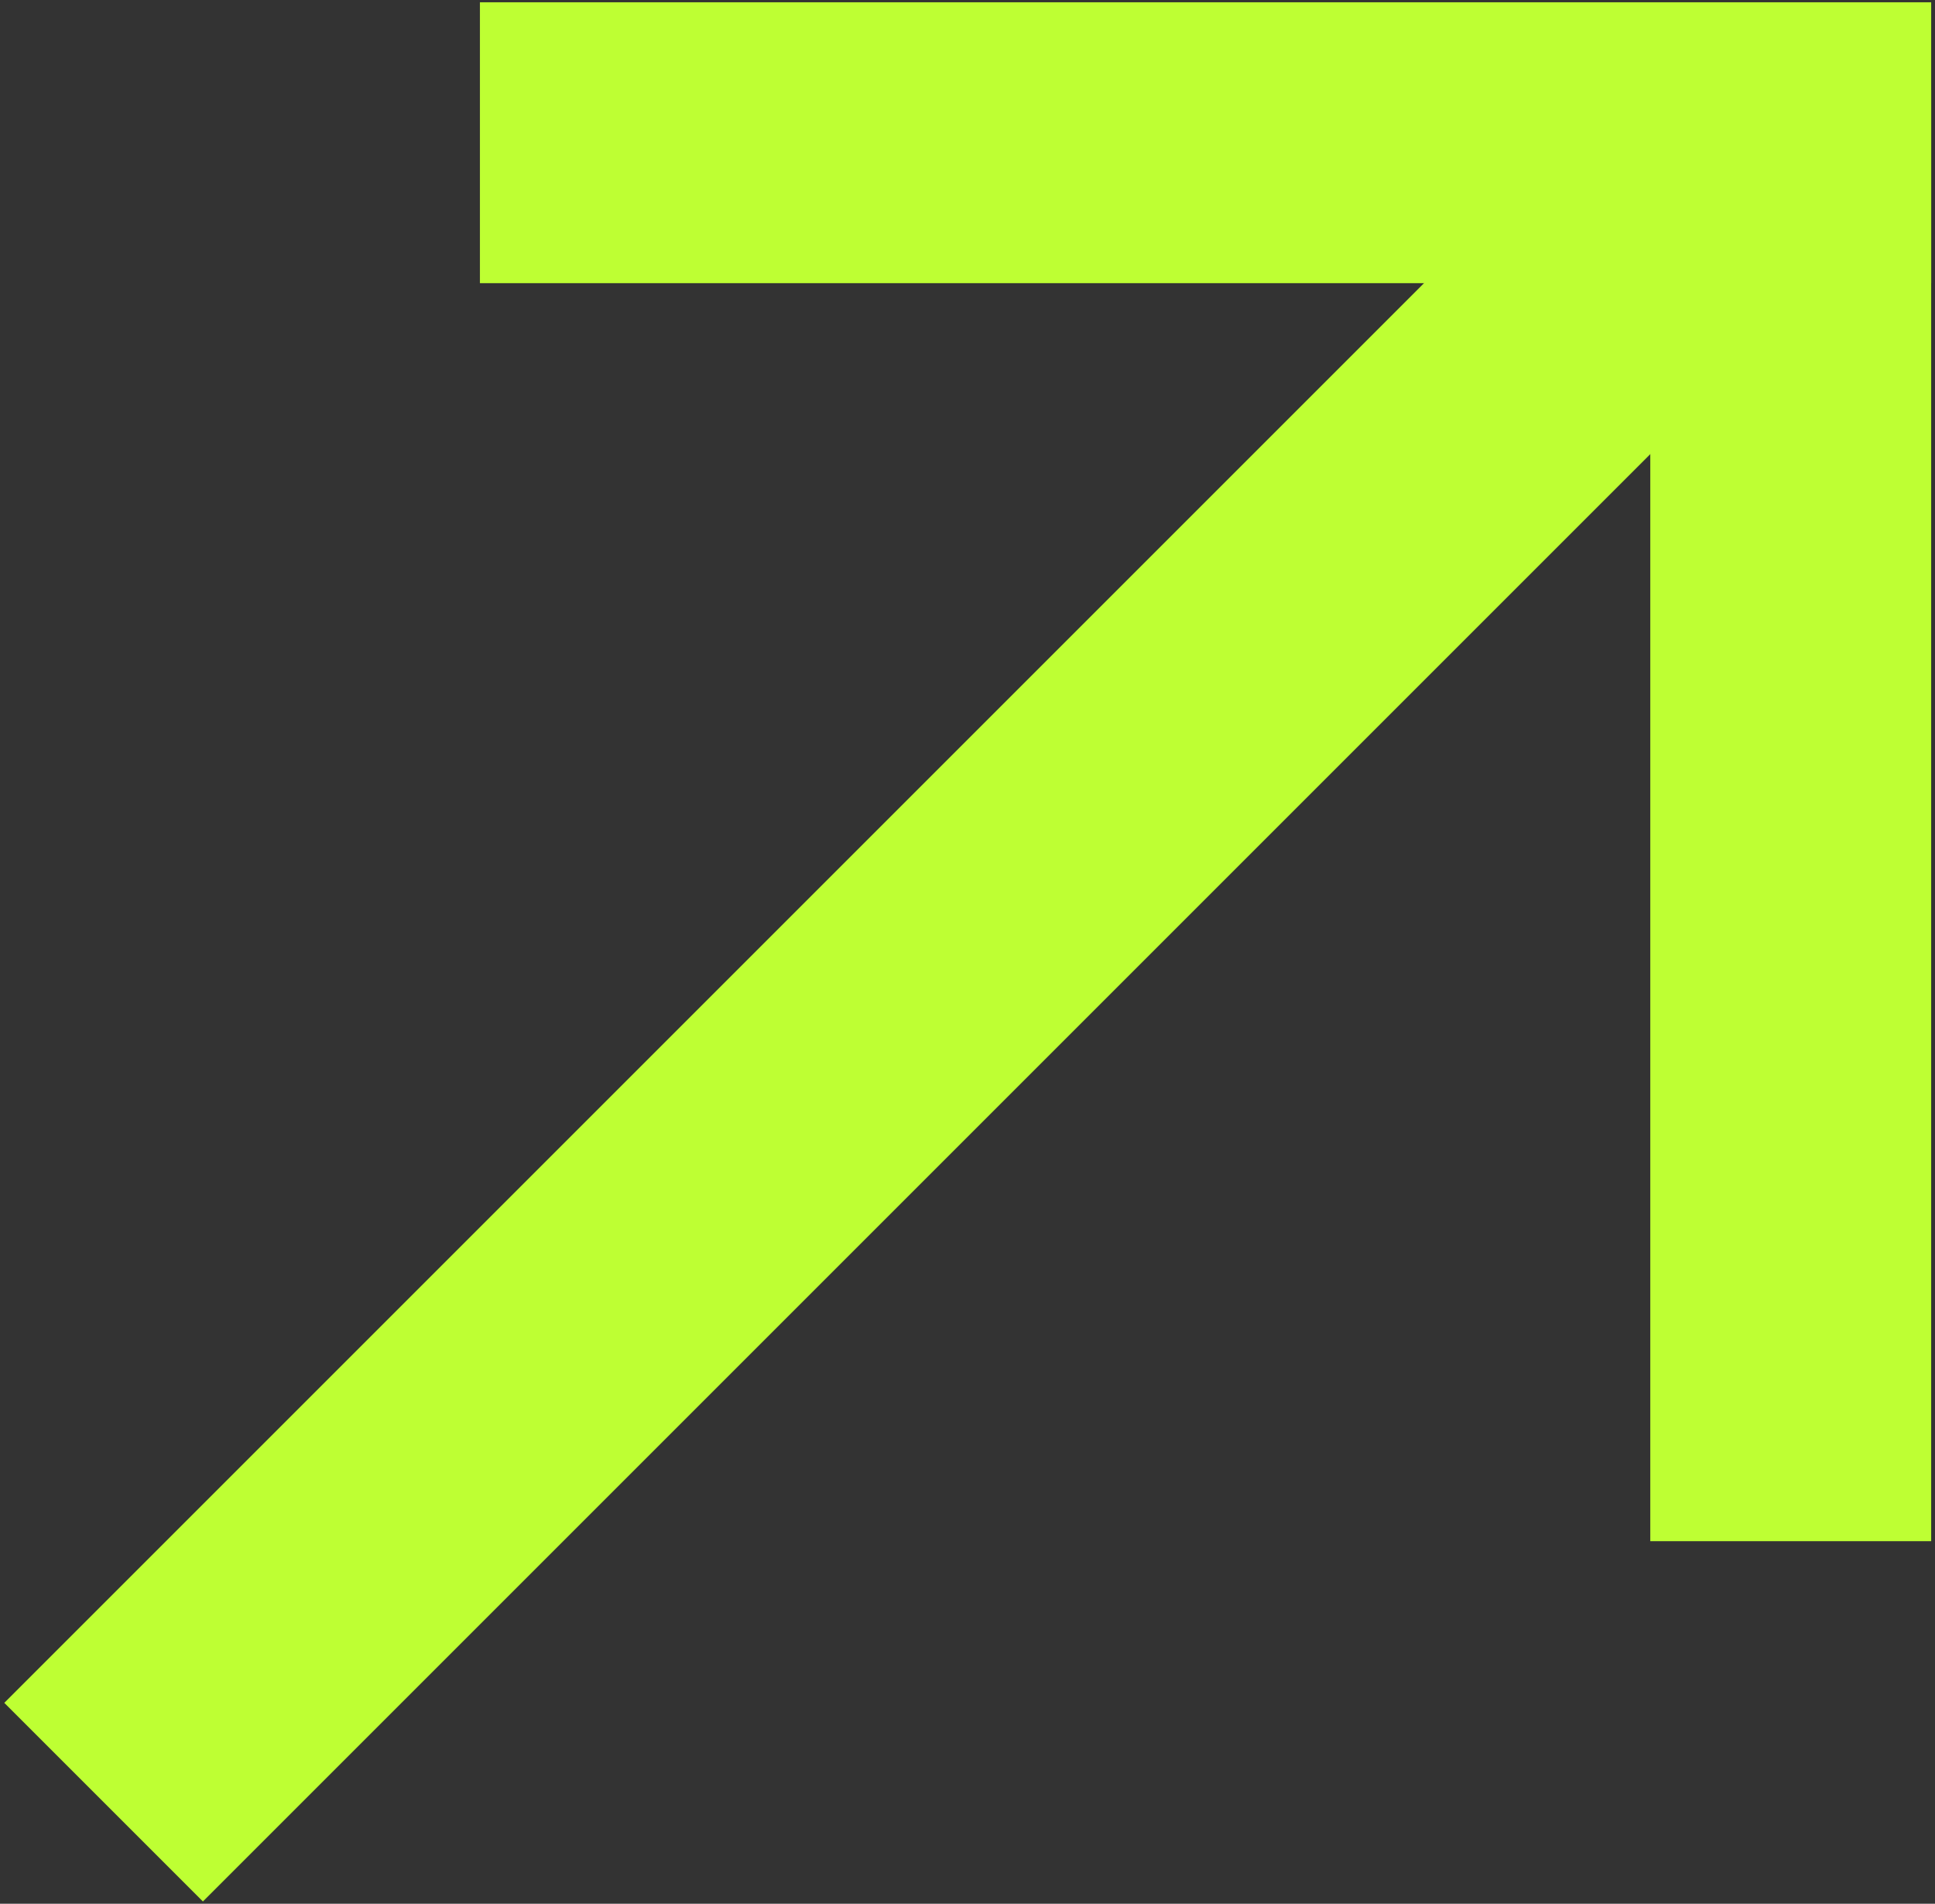 <?xml version="1.0" encoding="UTF-8"?> <svg xmlns="http://www.w3.org/2000/svg" width="124" height="122" viewBox="0 0 124 122" fill="none"><rect x="0" y="0" width="124" height="122" fill="#333333" stroke="none"/><rect x="30.755" y="18.146" width="18" height="93" transform="rotate(-90 30.755 18.146)" fill="#BEFF33"></rect><rect x="105.755" y="5.765" width="18" height="93" fill="#BEFF33"></rect><rect x="107.755" y="1.646" width="18" height="152" transform="rotate(45 107.755 1.646)" fill="#BEFF33"></rect></svg> 
